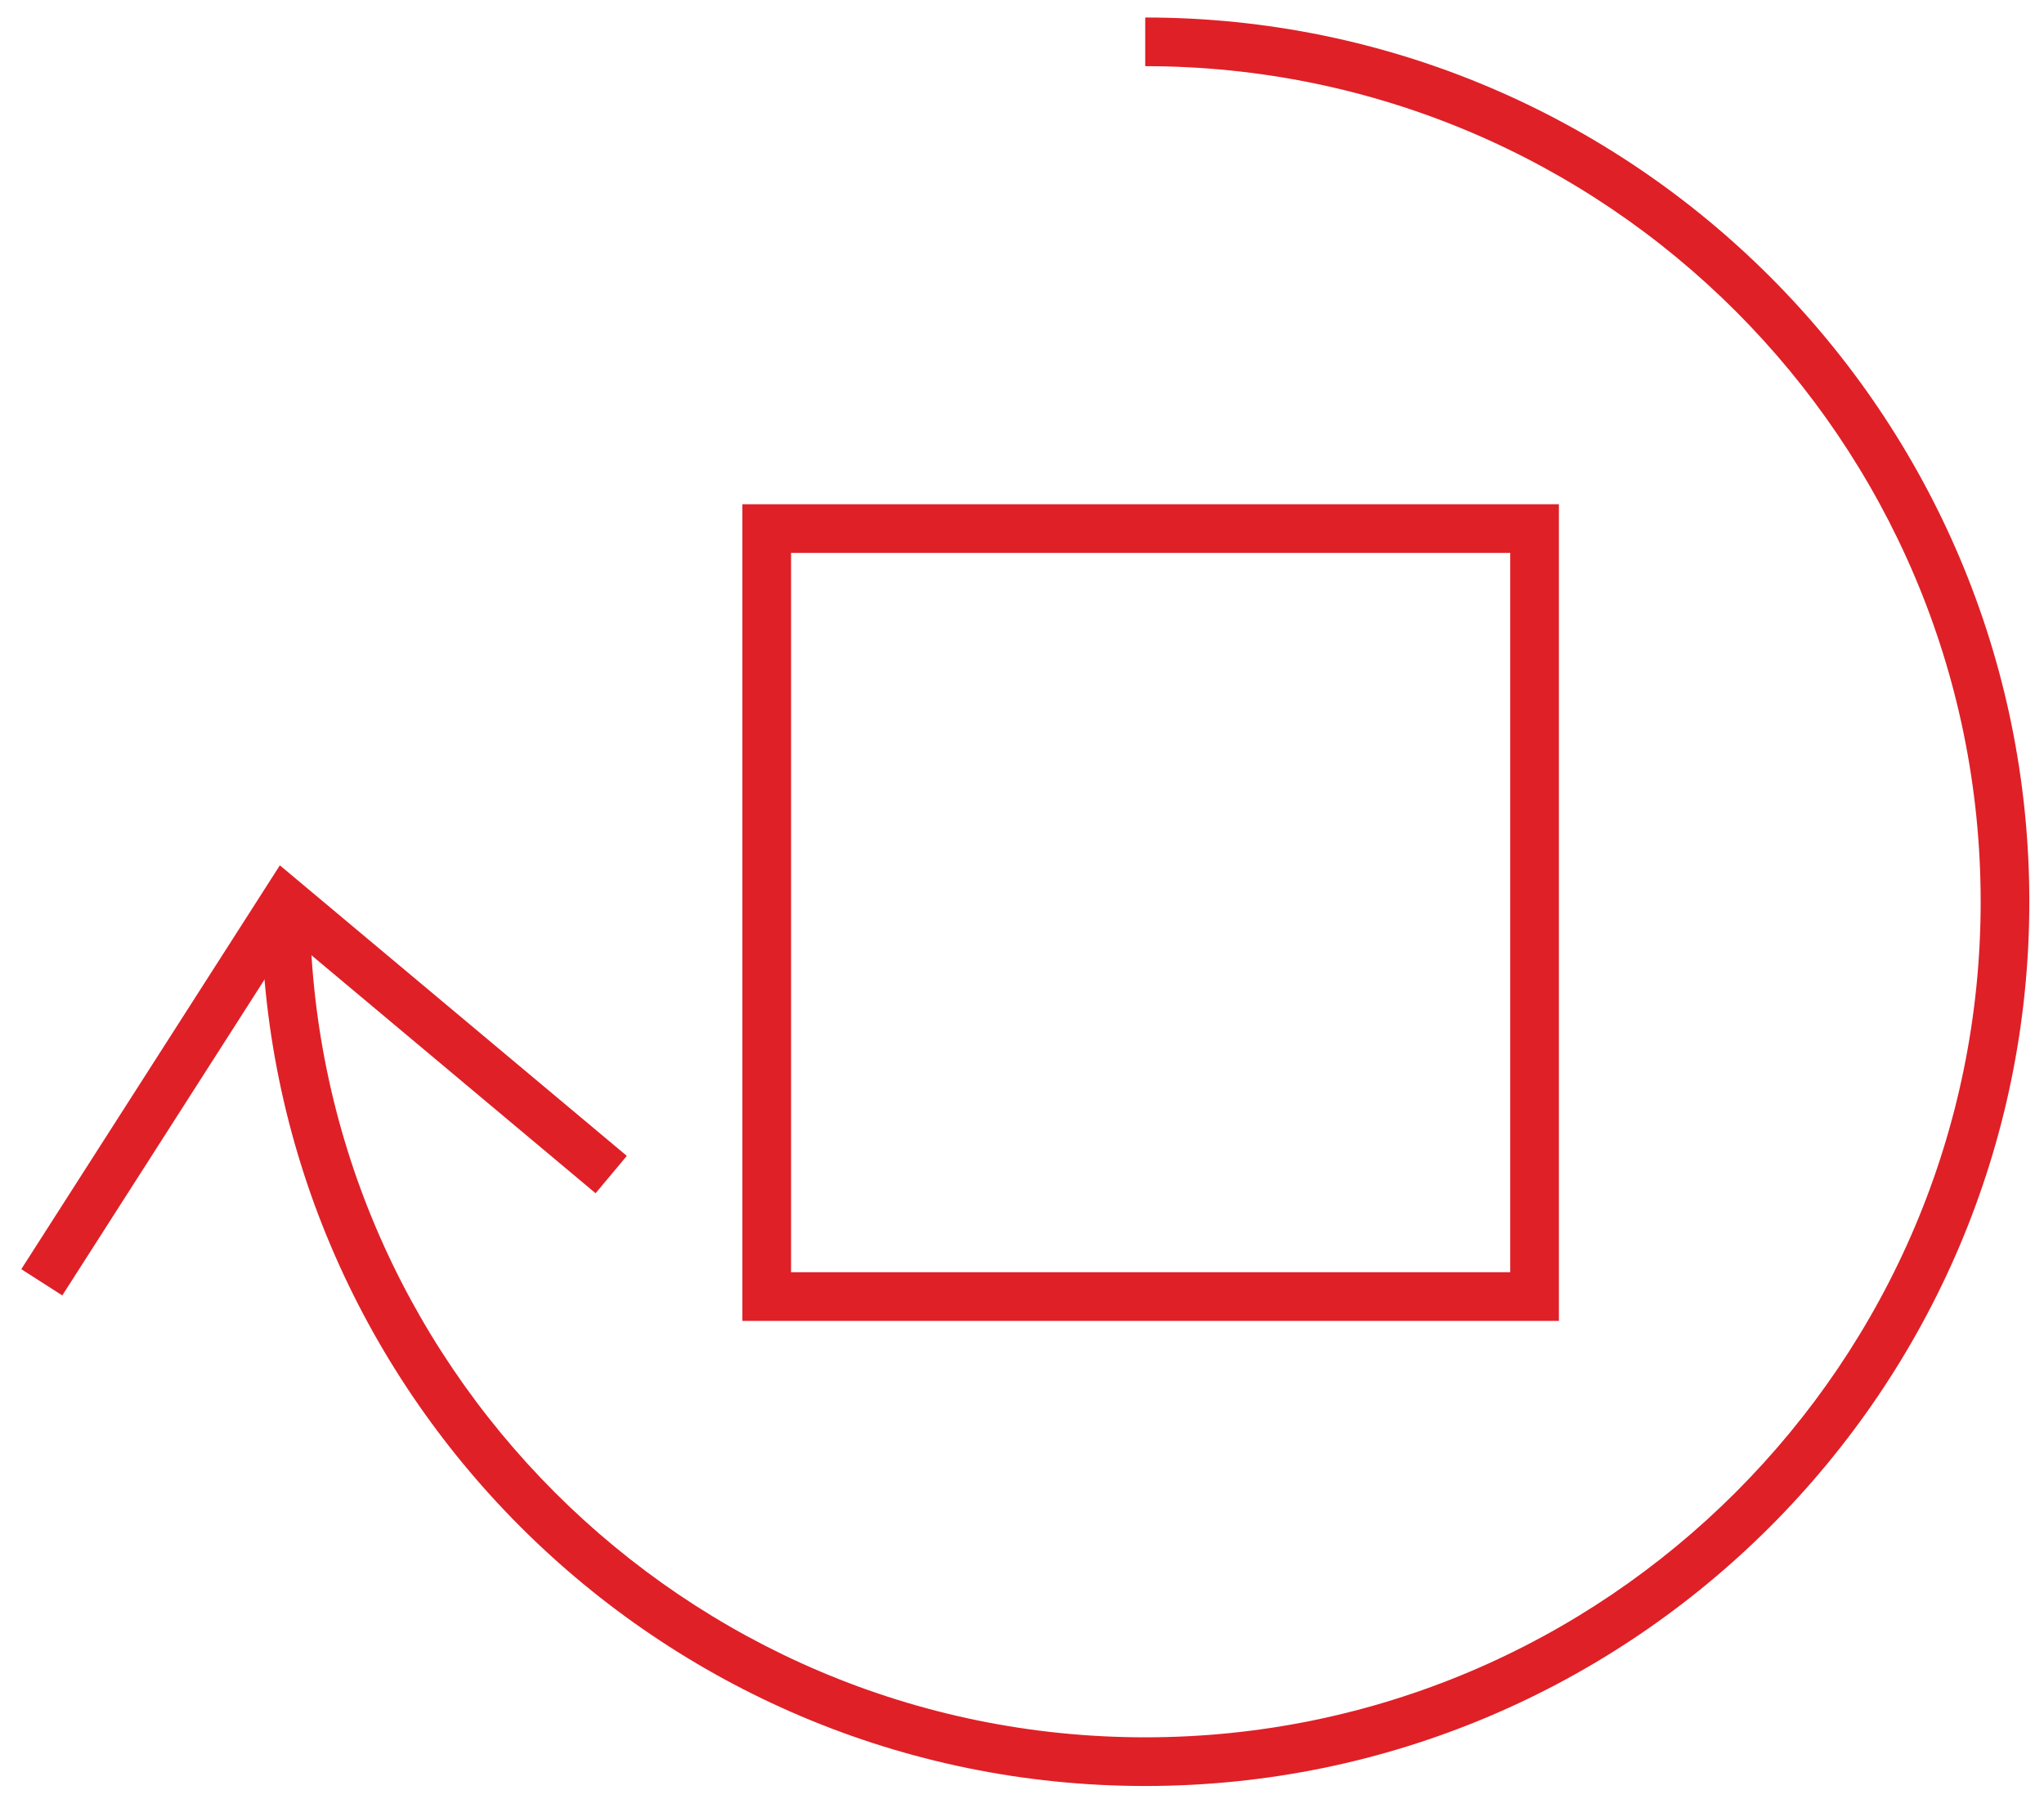 <?xml version="1.0" encoding="UTF-8"?>
<svg width="63px" height="56px" viewBox="0 0 63 56" version="1.1" xmlns="http://www.w3.org/2000/svg" xmlns:xlink="http://www.w3.org/1999/xlink">
    <!-- Generator: Sketch 61 (89581) - https://sketch.com -->
    <title>return</title>
    <desc>Created with Sketch.</desc>
    <g id="Page-1" stroke="none" stroke-width="1" fill="none" fill-rule="evenodd">
        <g id="Group-16" transform="translate(-5, -67)" fill="#DF2027">
            <g id="Group-15" transform="translate(0, 0.963)">
                <g id="return" transform="translate(5.656, 66.576)">
                    <path d="M23.726,38.667 L45.892,38.667 L45.892,16.5 L23.726,16.5 L23.726,38.667 Z M22.226,40.167 L47.392,40.167 L47.392,15 L22.226,15 L22.226,40.167 Z" id="Fill-10"></path>
                    <path d="M34.642,54.5 C19.616,54.5 7.392,42.275 7.392,27.25 L8.892,27.25 C8.892,41.448 20.443,53 34.642,53 C48.841,53 60.392,41.448 60.392,27.25 C60.392,13.052 48.841,1.5 34.642,1.5 L34.642,0 C49.668,0 61.892,12.225 61.892,27.25 C61.892,42.275 49.668,54.5 34.642,54.5" id="Fill-11"></path>
                    <polygon id="Fill-12" points="1.264 39.382 3.33955086e-13 38.573 7.97 26.128 18.664 35.082 17.701 36.233 8.314 28.372"></polygon>
                </g>
            </g>
        </g>
    </g>
</svg>